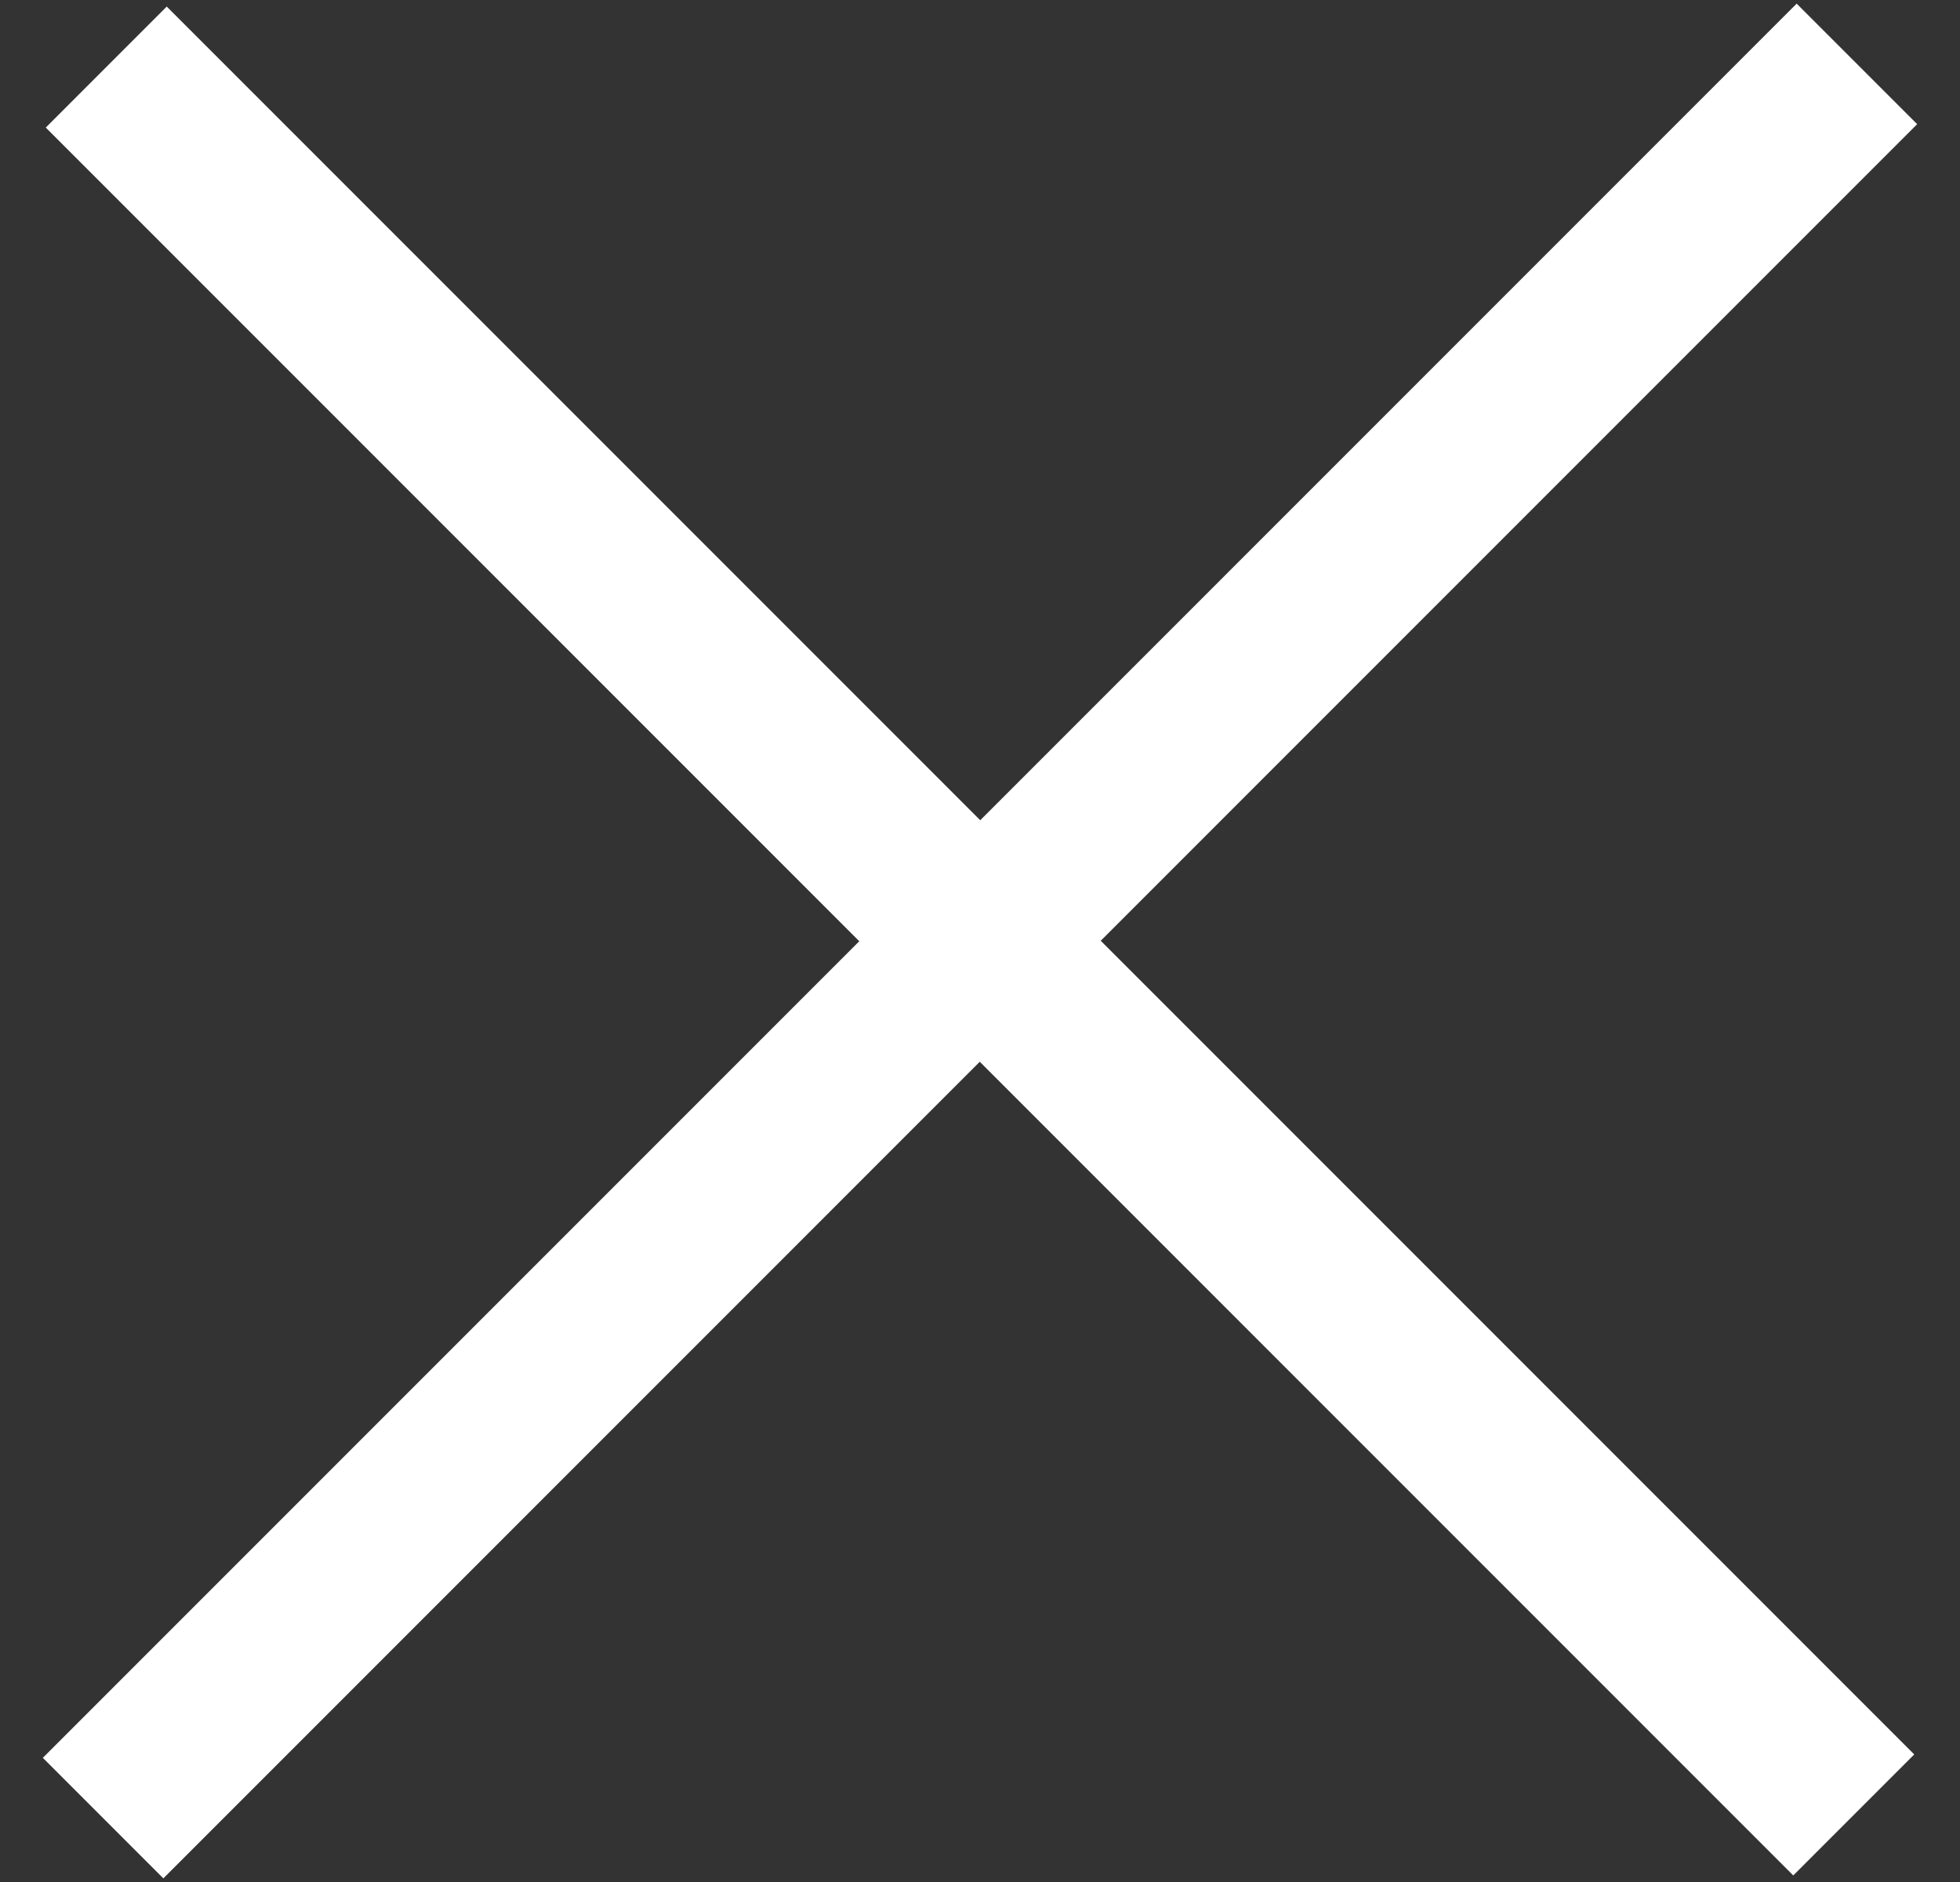 <svg xmlns="http://www.w3.org/2000/svg" width="25" height="24" viewBox="0 0 25 24">
    <rect x="0" y="0" width="25" height="24" fill="#333333" stroke="none"/>
    <g fill="none" fill-rule="evenodd">
        <g fill="#fff">
            <g>
                <g>
                    <path d="M0 14.727H31.522V16.909H0z" transform="translate(-19, -62) translate(9.17, 51.67) translate(22.33, 22.33) rotate(45) translate(-22.33, -22.33) translate(6.569, 6.512)"/>
                    <path d="M-0.057 14.731L31.579 14.731 31.579 16.905 -0.057 16.905z" transform="translate(-19, -62) translate(9.17, 51.67) translate(22.33, 22.33) rotate(45) translate(-22.33, -22.33) translate(6.569, 6.512) translate(15.761, 15.818) rotate(90) translate(-15.761, -15.818)"/>
                </g>
            </g>
        </g>
    </g>
</svg>
